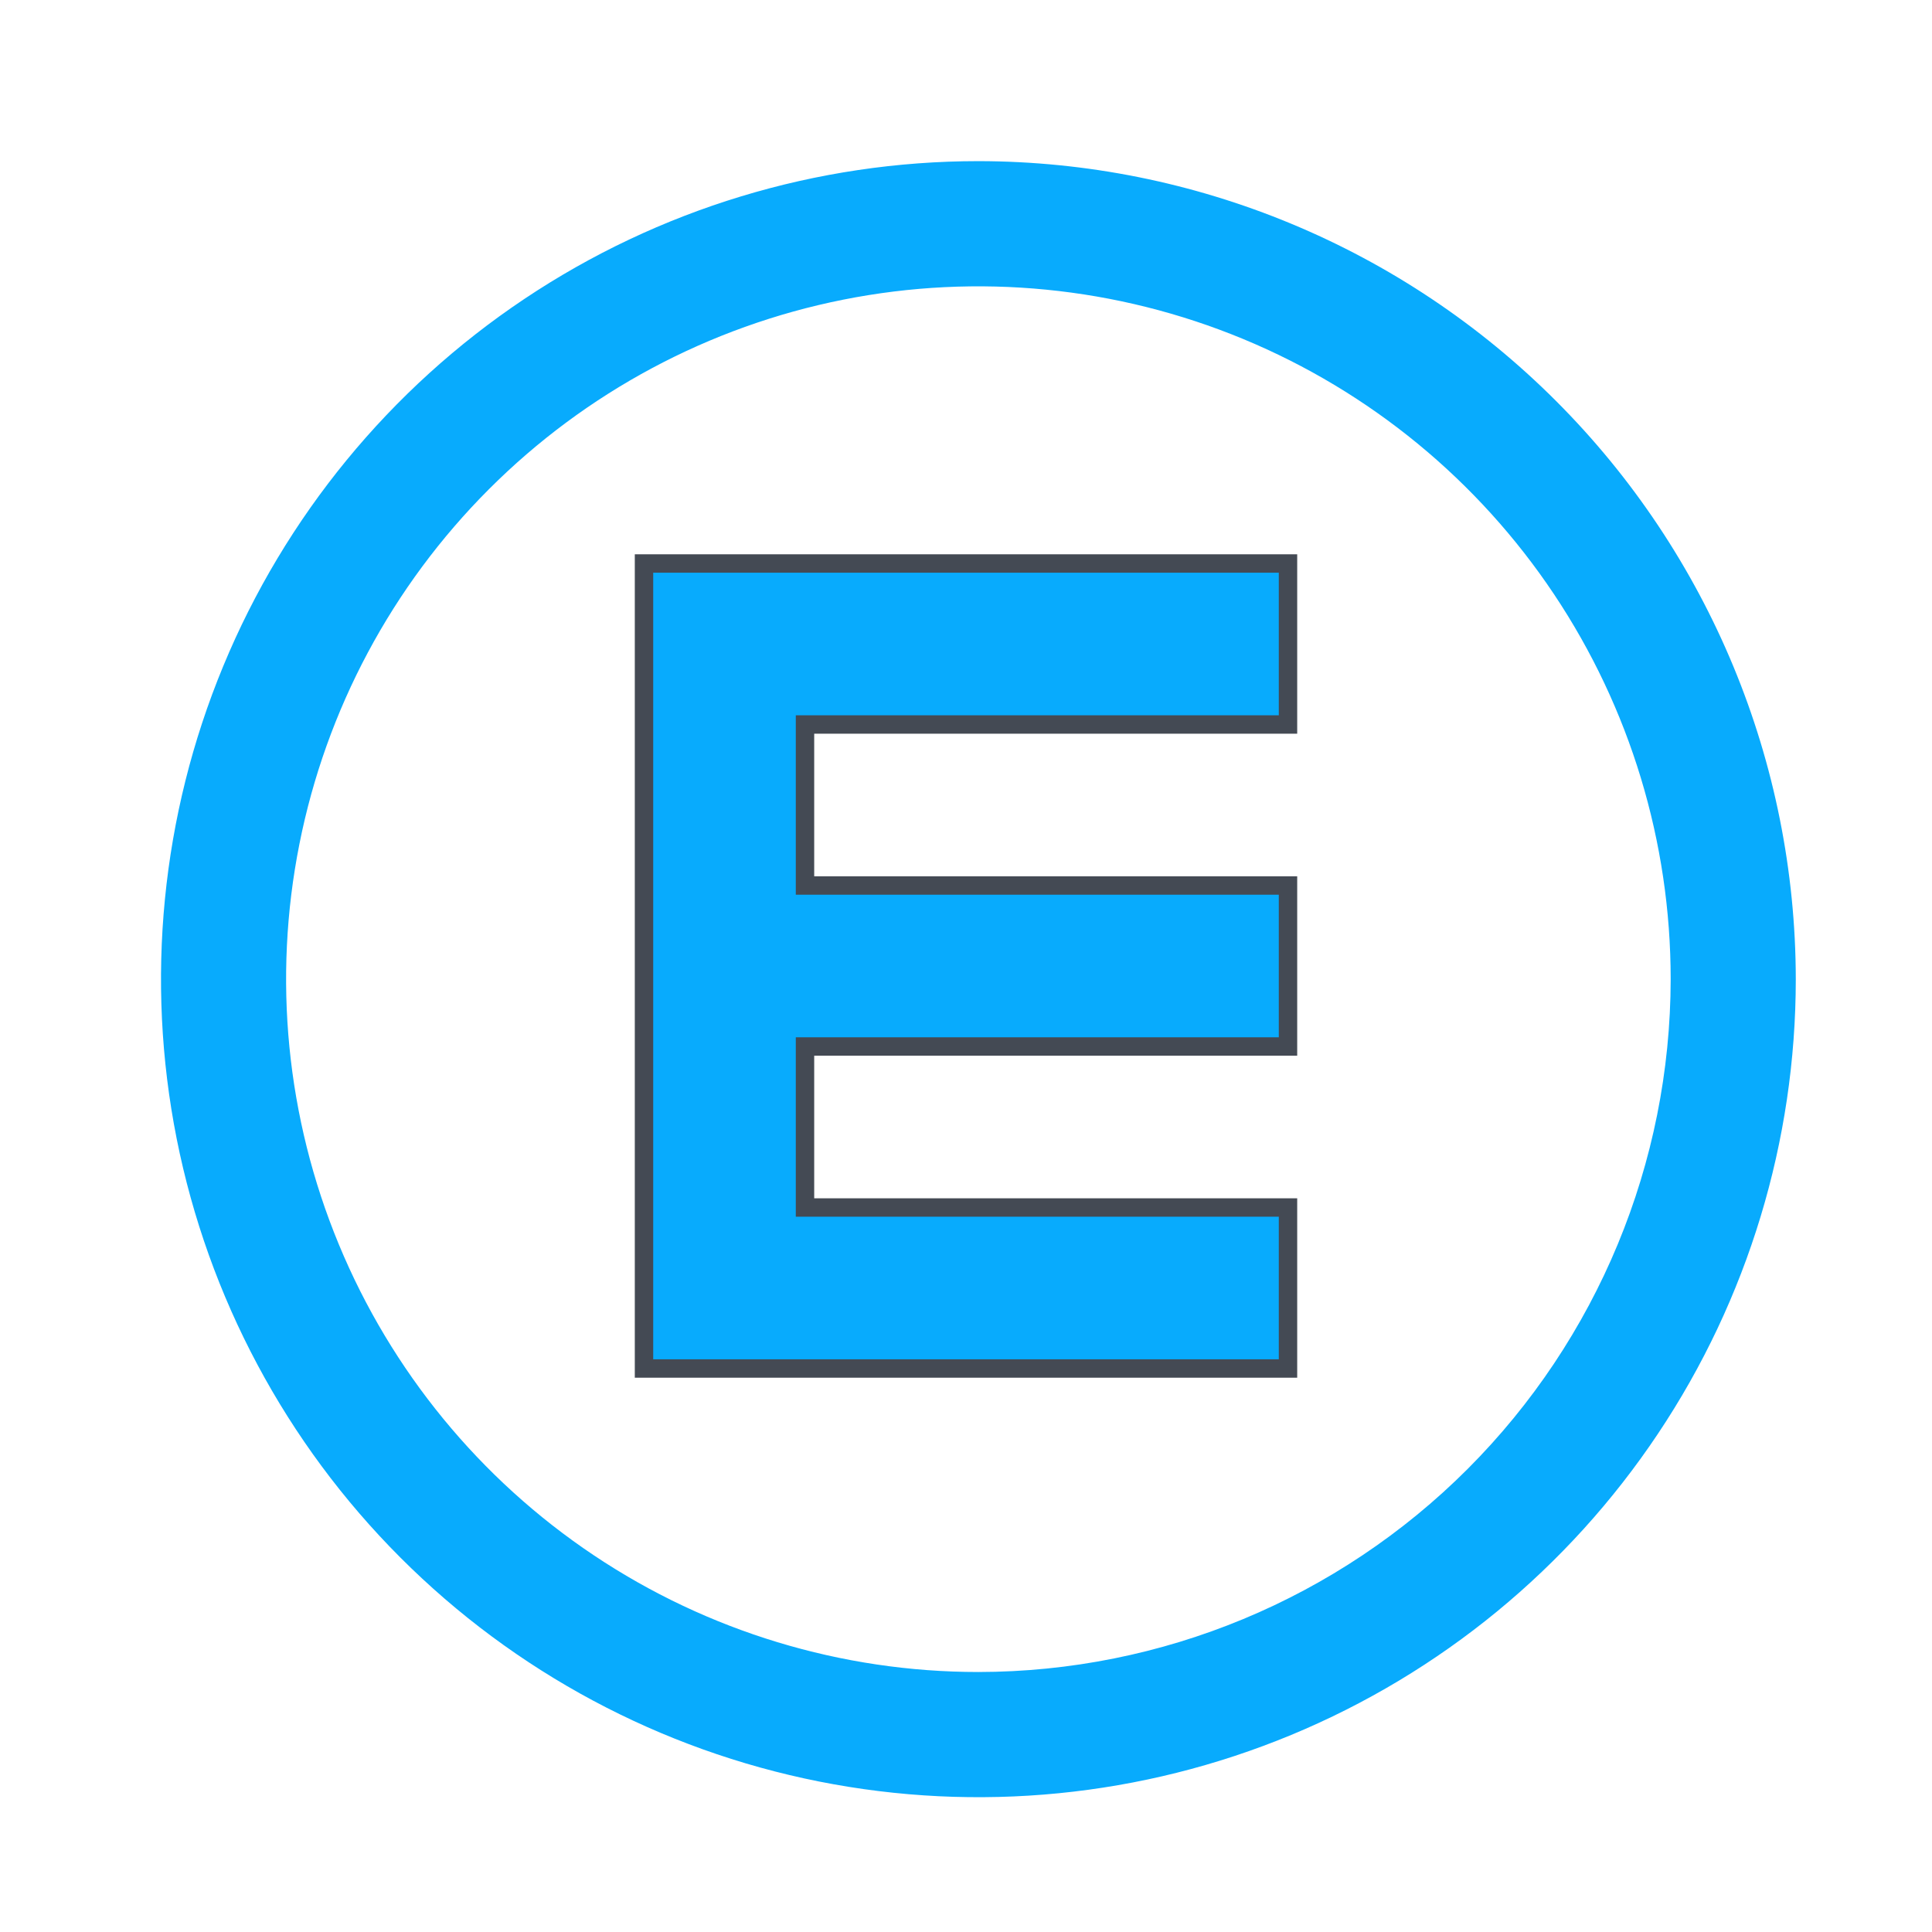 <svg width="42" height="42" viewBox="0 0 42 42" fill="none" xmlns="http://www.w3.org/2000/svg">
<g clip-path="url(#clip0_1_466)">
<path d="M21.27 3.503C17.755 3.503 14.319 4.546 11.397 6.5C8.475 8.454 6.198 11.231 4.853 14.481C3.508 17.73 3.156 21.306 3.841 24.756C4.527 28.205 6.219 31.374 8.705 33.861C11.19 36.348 14.356 38.042 17.803 38.728C21.25 39.414 24.823 39.062 28.07 37.716C31.317 36.37 34.092 34.091 36.044 31.166C37.997 28.242 39.039 24.803 39.039 21.286C39.033 16.572 37.16 12.051 33.828 8.718C30.497 5.384 25.981 3.508 21.27 3.503ZM21.27 36.348C18.293 36.348 15.383 35.465 12.908 33.81C10.433 32.155 8.504 29.802 7.365 27.05C6.226 24.298 5.928 21.27 6.509 18.348C7.089 15.426 8.523 12.742 10.628 10.636C12.732 8.53 15.414 7.095 18.333 6.514C21.253 5.933 24.279 6.231 27.029 7.371C29.779 8.511 32.129 10.441 33.783 12.918C35.437 15.395 36.319 18.307 36.319 21.286C36.315 25.28 34.728 29.108 31.907 31.932C29.085 34.756 25.26 36.344 21.27 36.348Z" fill="#08ABFD"/>
<path d="M28 15.75V12.25H14V29.75H28V26.25H17.5V22.75H28V19.25H17.5V15.75H28Z" fill="#08ABFD" stroke="#444A54" stroke-width="0.4"/>
</g>
<defs>
<clipPath id="clip0_1_466">
<rect width="42" height="42" fill="white"/>
</clipPath>
</defs>
</svg>

